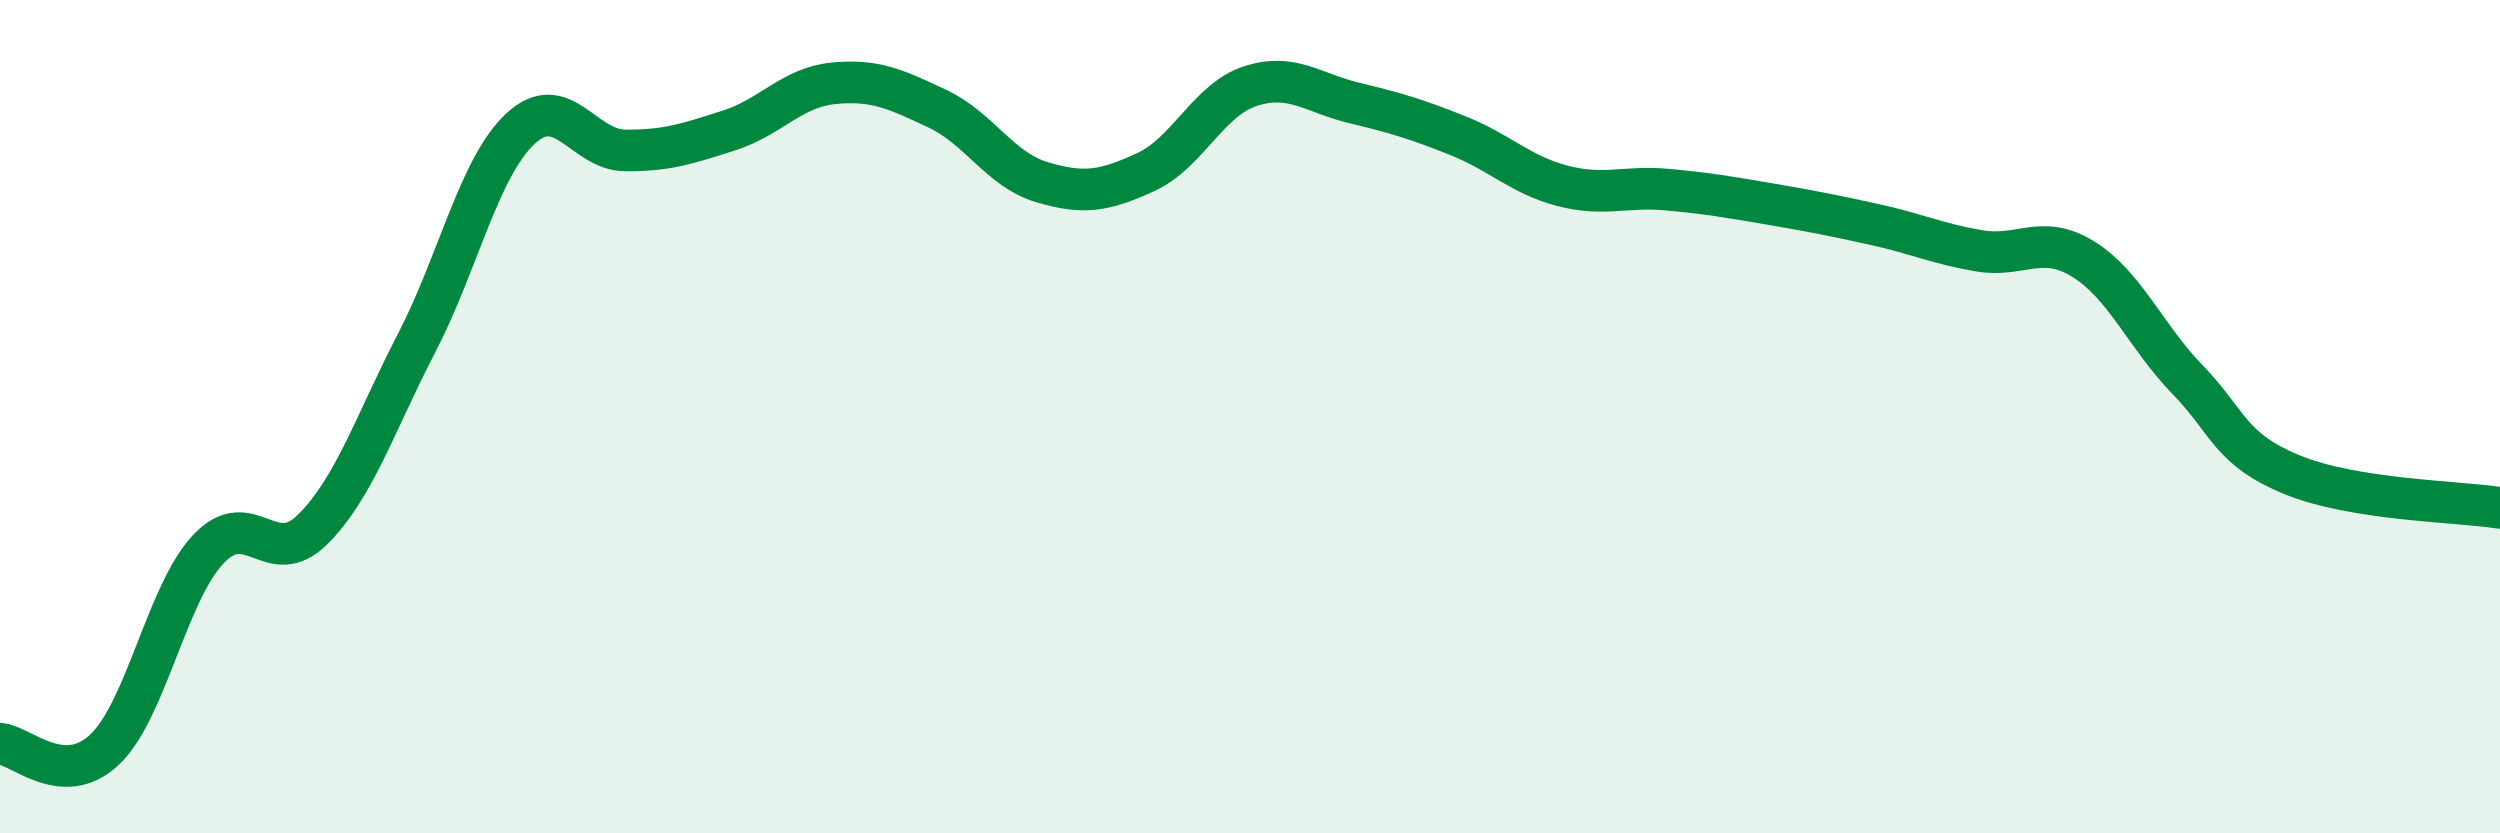 
    <svg width="60" height="20" viewBox="0 0 60 20" xmlns="http://www.w3.org/2000/svg">
      <path
        d="M 0,17.85 C 0.5,17.88 1.5,18.93 2.5,18 C 3.5,17.07 4,14.24 5,13.18 C 6,12.12 6.5,13.7 7.5,12.71 C 8.5,11.72 9,10.16 10,8.23 C 11,6.3 11.5,4 12.5,3.08 C 13.5,2.16 14,3.6 15,3.61 C 16,3.62 16.5,3.45 17.5,3.13 C 18.5,2.81 19,2.1 20,2 C 21,1.9 21.5,2.14 22.5,2.61 C 23.5,3.08 24,4.07 25,4.37 C 26,4.67 26.5,4.59 27.5,4.13 C 28.5,3.67 29,2.4 30,2.07 C 31,1.74 31.5,2.23 32.5,2.47 C 33.5,2.71 34,2.86 35,3.26 C 36,3.66 36.5,4.2 37.5,4.46 C 38.5,4.72 39,4.46 40,4.55 C 41,4.64 41.5,4.73 42.5,4.9 C 43.5,5.07 44,5.17 45,5.39 C 46,5.61 46.5,5.85 47.5,6.02 C 48.5,6.19 49,5.6 50,6.22 C 51,6.84 51.5,8.08 52.5,9.11 C 53.5,10.14 53.5,10.77 55,11.39 C 56.5,12.01 59,12.03 60,12.19L60 20L0 20Z"
        fill="#008740"
        opacity="0.1"
        stroke-linecap="round"
        stroke-linejoin="round"
      />
      <path
        d="M 0,17.85 C 0.5,17.88 1.5,18.93 2.5,18 C 3.5,17.07 4,14.24 5,13.18 C 6,12.12 6.5,13.7 7.5,12.71 C 8.5,11.72 9,10.16 10,8.23 C 11,6.3 11.5,4 12.5,3.08 C 13.5,2.16 14,3.6 15,3.61 C 16,3.62 16.5,3.45 17.5,3.13 C 18.5,2.81 19,2.1 20,2 C 21,1.9 21.5,2.14 22.5,2.61 C 23.5,3.08 24,4.07 25,4.37 C 26,4.67 26.5,4.59 27.5,4.13 C 28.5,3.67 29,2.4 30,2.07 C 31,1.74 31.5,2.23 32.5,2.47 C 33.5,2.71 34,2.86 35,3.26 C 36,3.66 36.5,4.2 37.5,4.46 C 38.5,4.72 39,4.46 40,4.55 C 41,4.64 41.5,4.73 42.5,4.9 C 43.5,5.07 44,5.17 45,5.39 C 46,5.61 46.5,5.85 47.5,6.02 C 48.5,6.19 49,5.6 50,6.22 C 51,6.84 51.5,8.08 52.5,9.11 C 53.5,10.14 53.5,10.77 55,11.39 C 56.5,12.01 59,12.03 60,12.19"
        stroke="#008740"
        stroke-width="1"
        fill="none"
        stroke-linecap="round"
        stroke-linejoin="round"
      />
    </svg>
  
